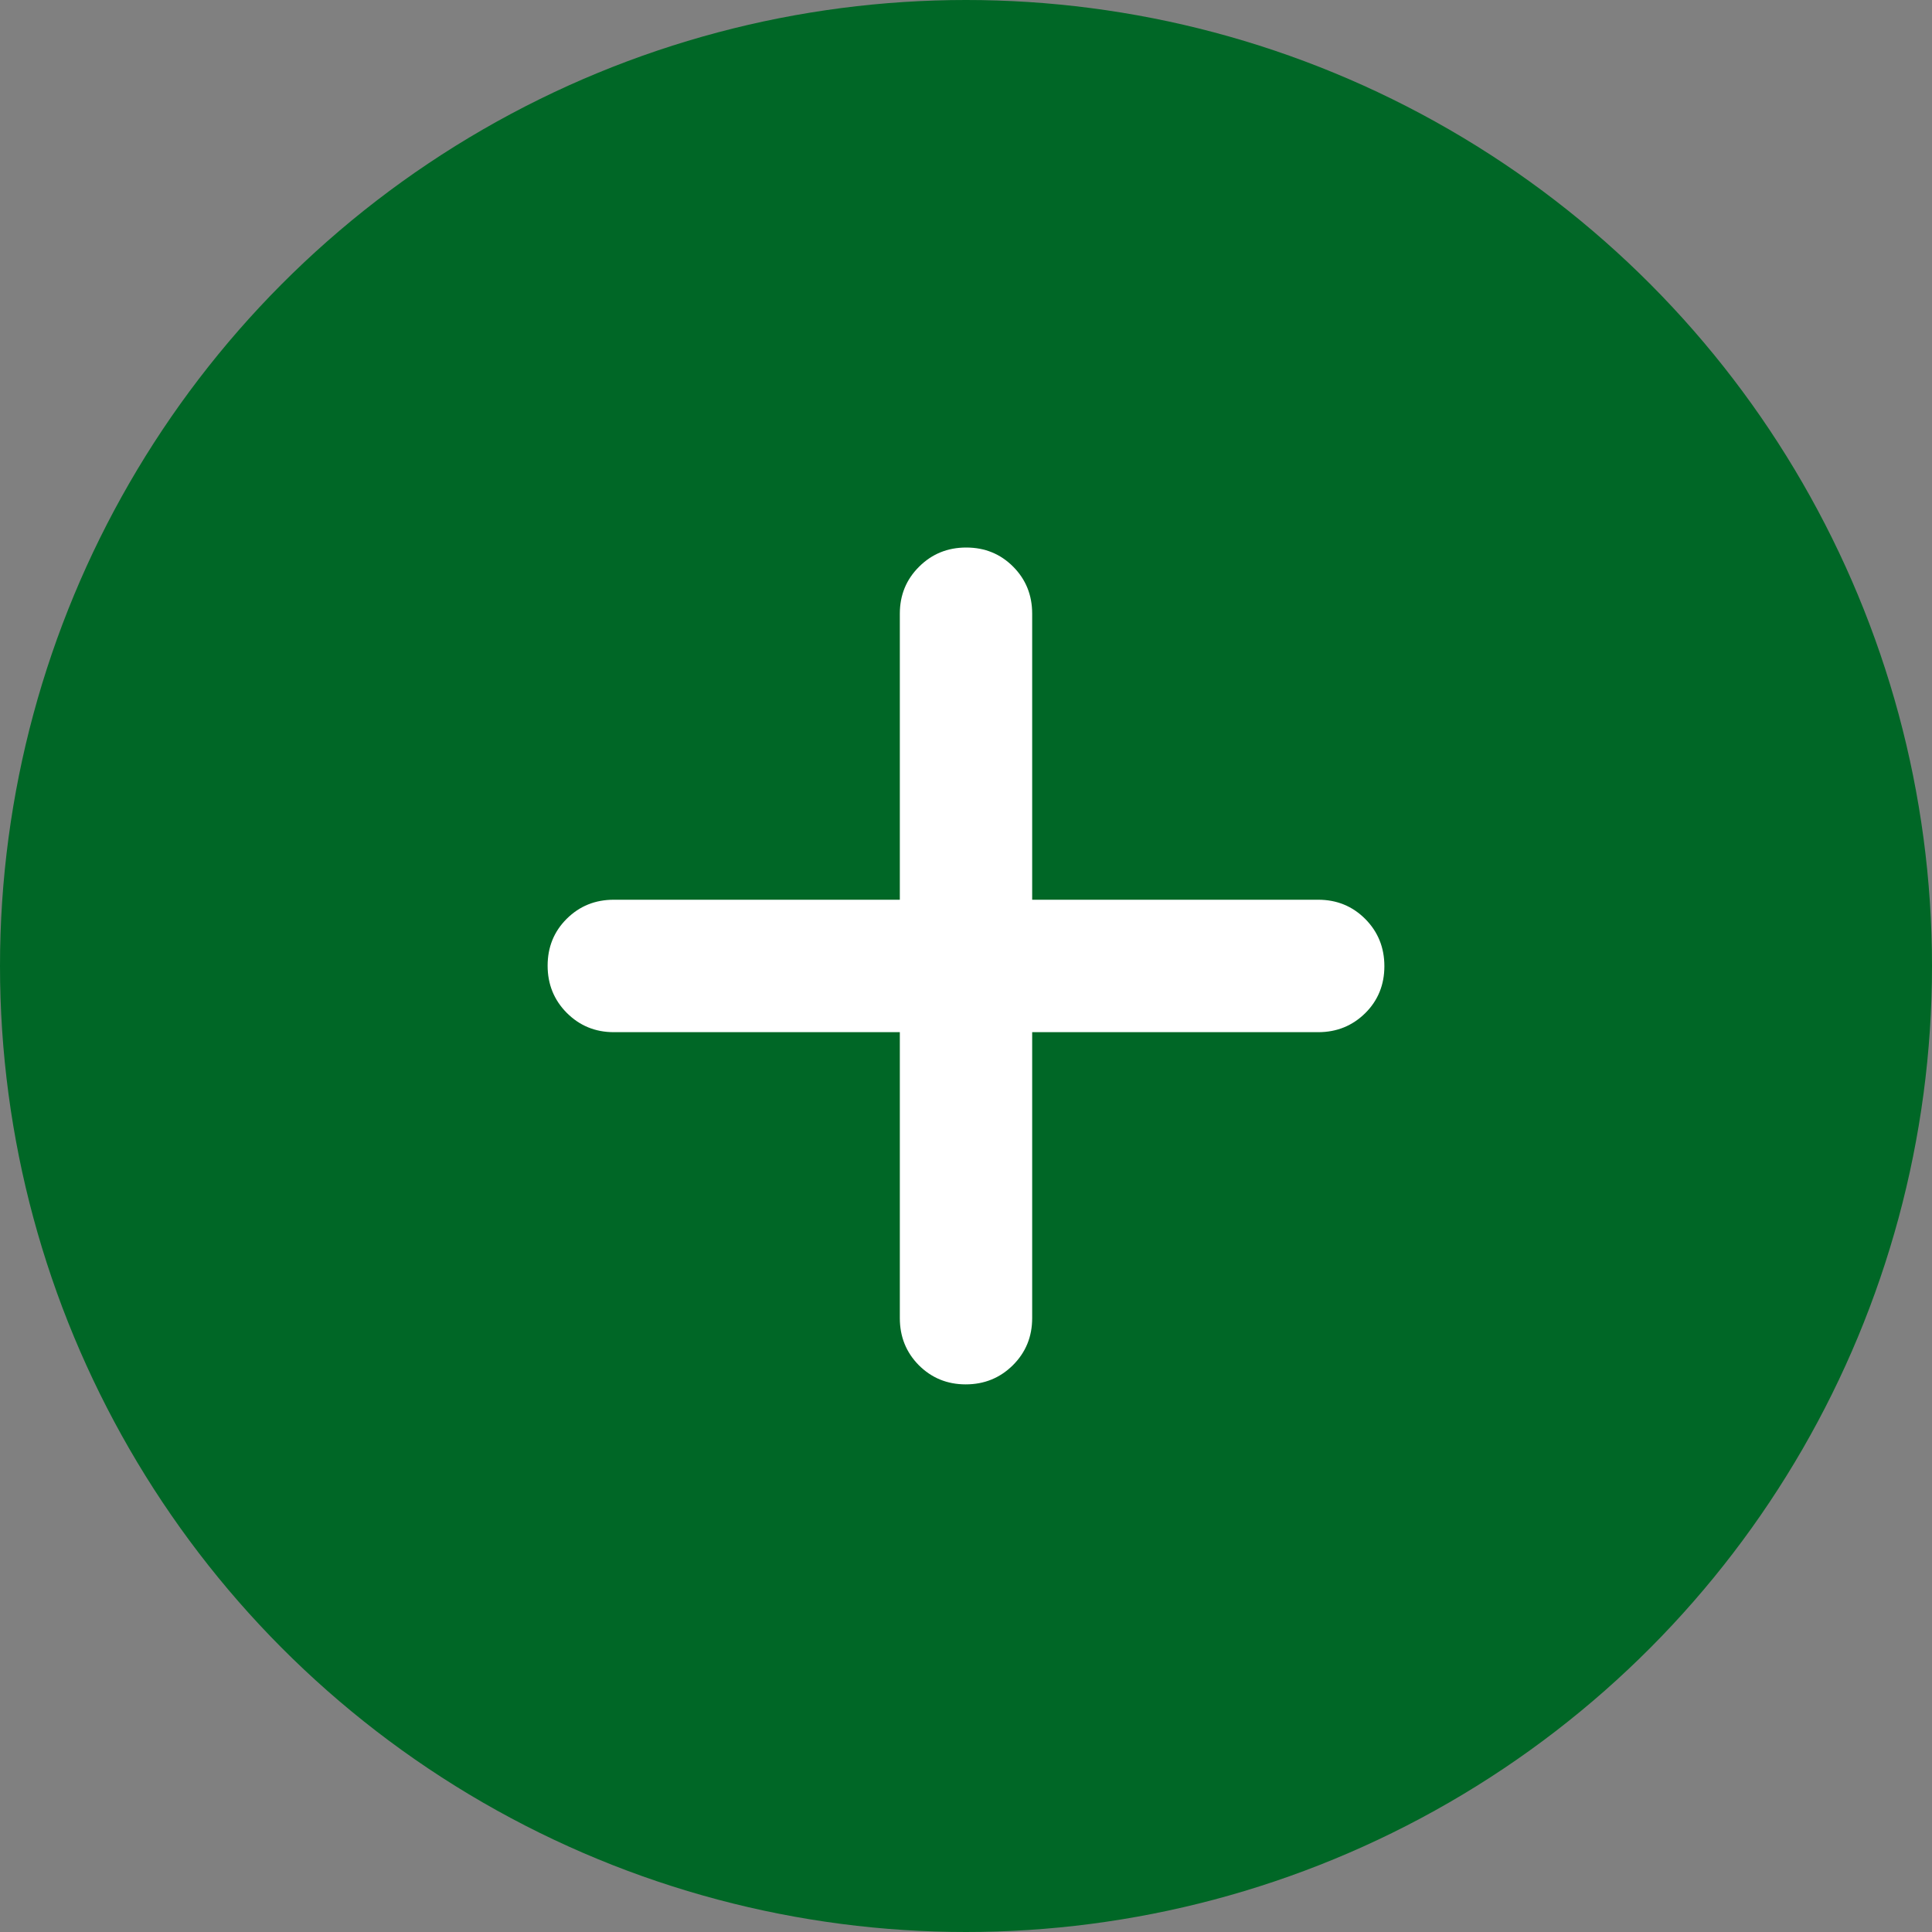 <svg width="20" height="20" viewBox="0 0 20 20" fill="none" xmlns="http://www.w3.org/2000/svg">
<rect x="0" y="0" width="20" height="20" fill="#808080" stroke="none"/>
<g clip-path="url(#clip0_914_5214)">
<circle cx="10" cy="10" r="10" fill="#006726"/>
<path d="M9.997 14.331C9.805 14.331 9.643 14.264 9.511 14.132C9.38 13.999 9.315 13.837 9.315 13.645V10.685H6.354C6.162 10.685 6 10.618 5.867 10.485C5.735 10.352 5.669 10.189 5.669 9.997C5.669 9.804 5.735 9.642 5.867 9.511C6 9.379 6.162 9.314 6.354 9.314H9.315V6.353C9.315 6.161 9.381 5.999 9.514 5.867C9.647 5.734 9.81 5.668 10.002 5.668C10.195 5.668 10.357 5.734 10.489 5.867C10.62 5.999 10.685 6.161 10.685 6.353V9.314H13.646C13.838 9.314 14 9.38 14.133 9.513C14.265 9.646 14.331 9.809 14.331 10.002C14.331 10.194 14.265 10.357 14.133 10.488C14 10.619 13.838 10.685 13.646 10.685H10.685V13.645C10.685 13.837 10.619 13.999 10.486 14.132C10.353 14.264 10.19 14.331 9.997 14.331Z" fill="white"/>
</g>
<defs>
<clipPath id="clip0_914_5214">
<rect width="20" height="20" fill="white"/>
</clipPath>
</defs>
</svg>
